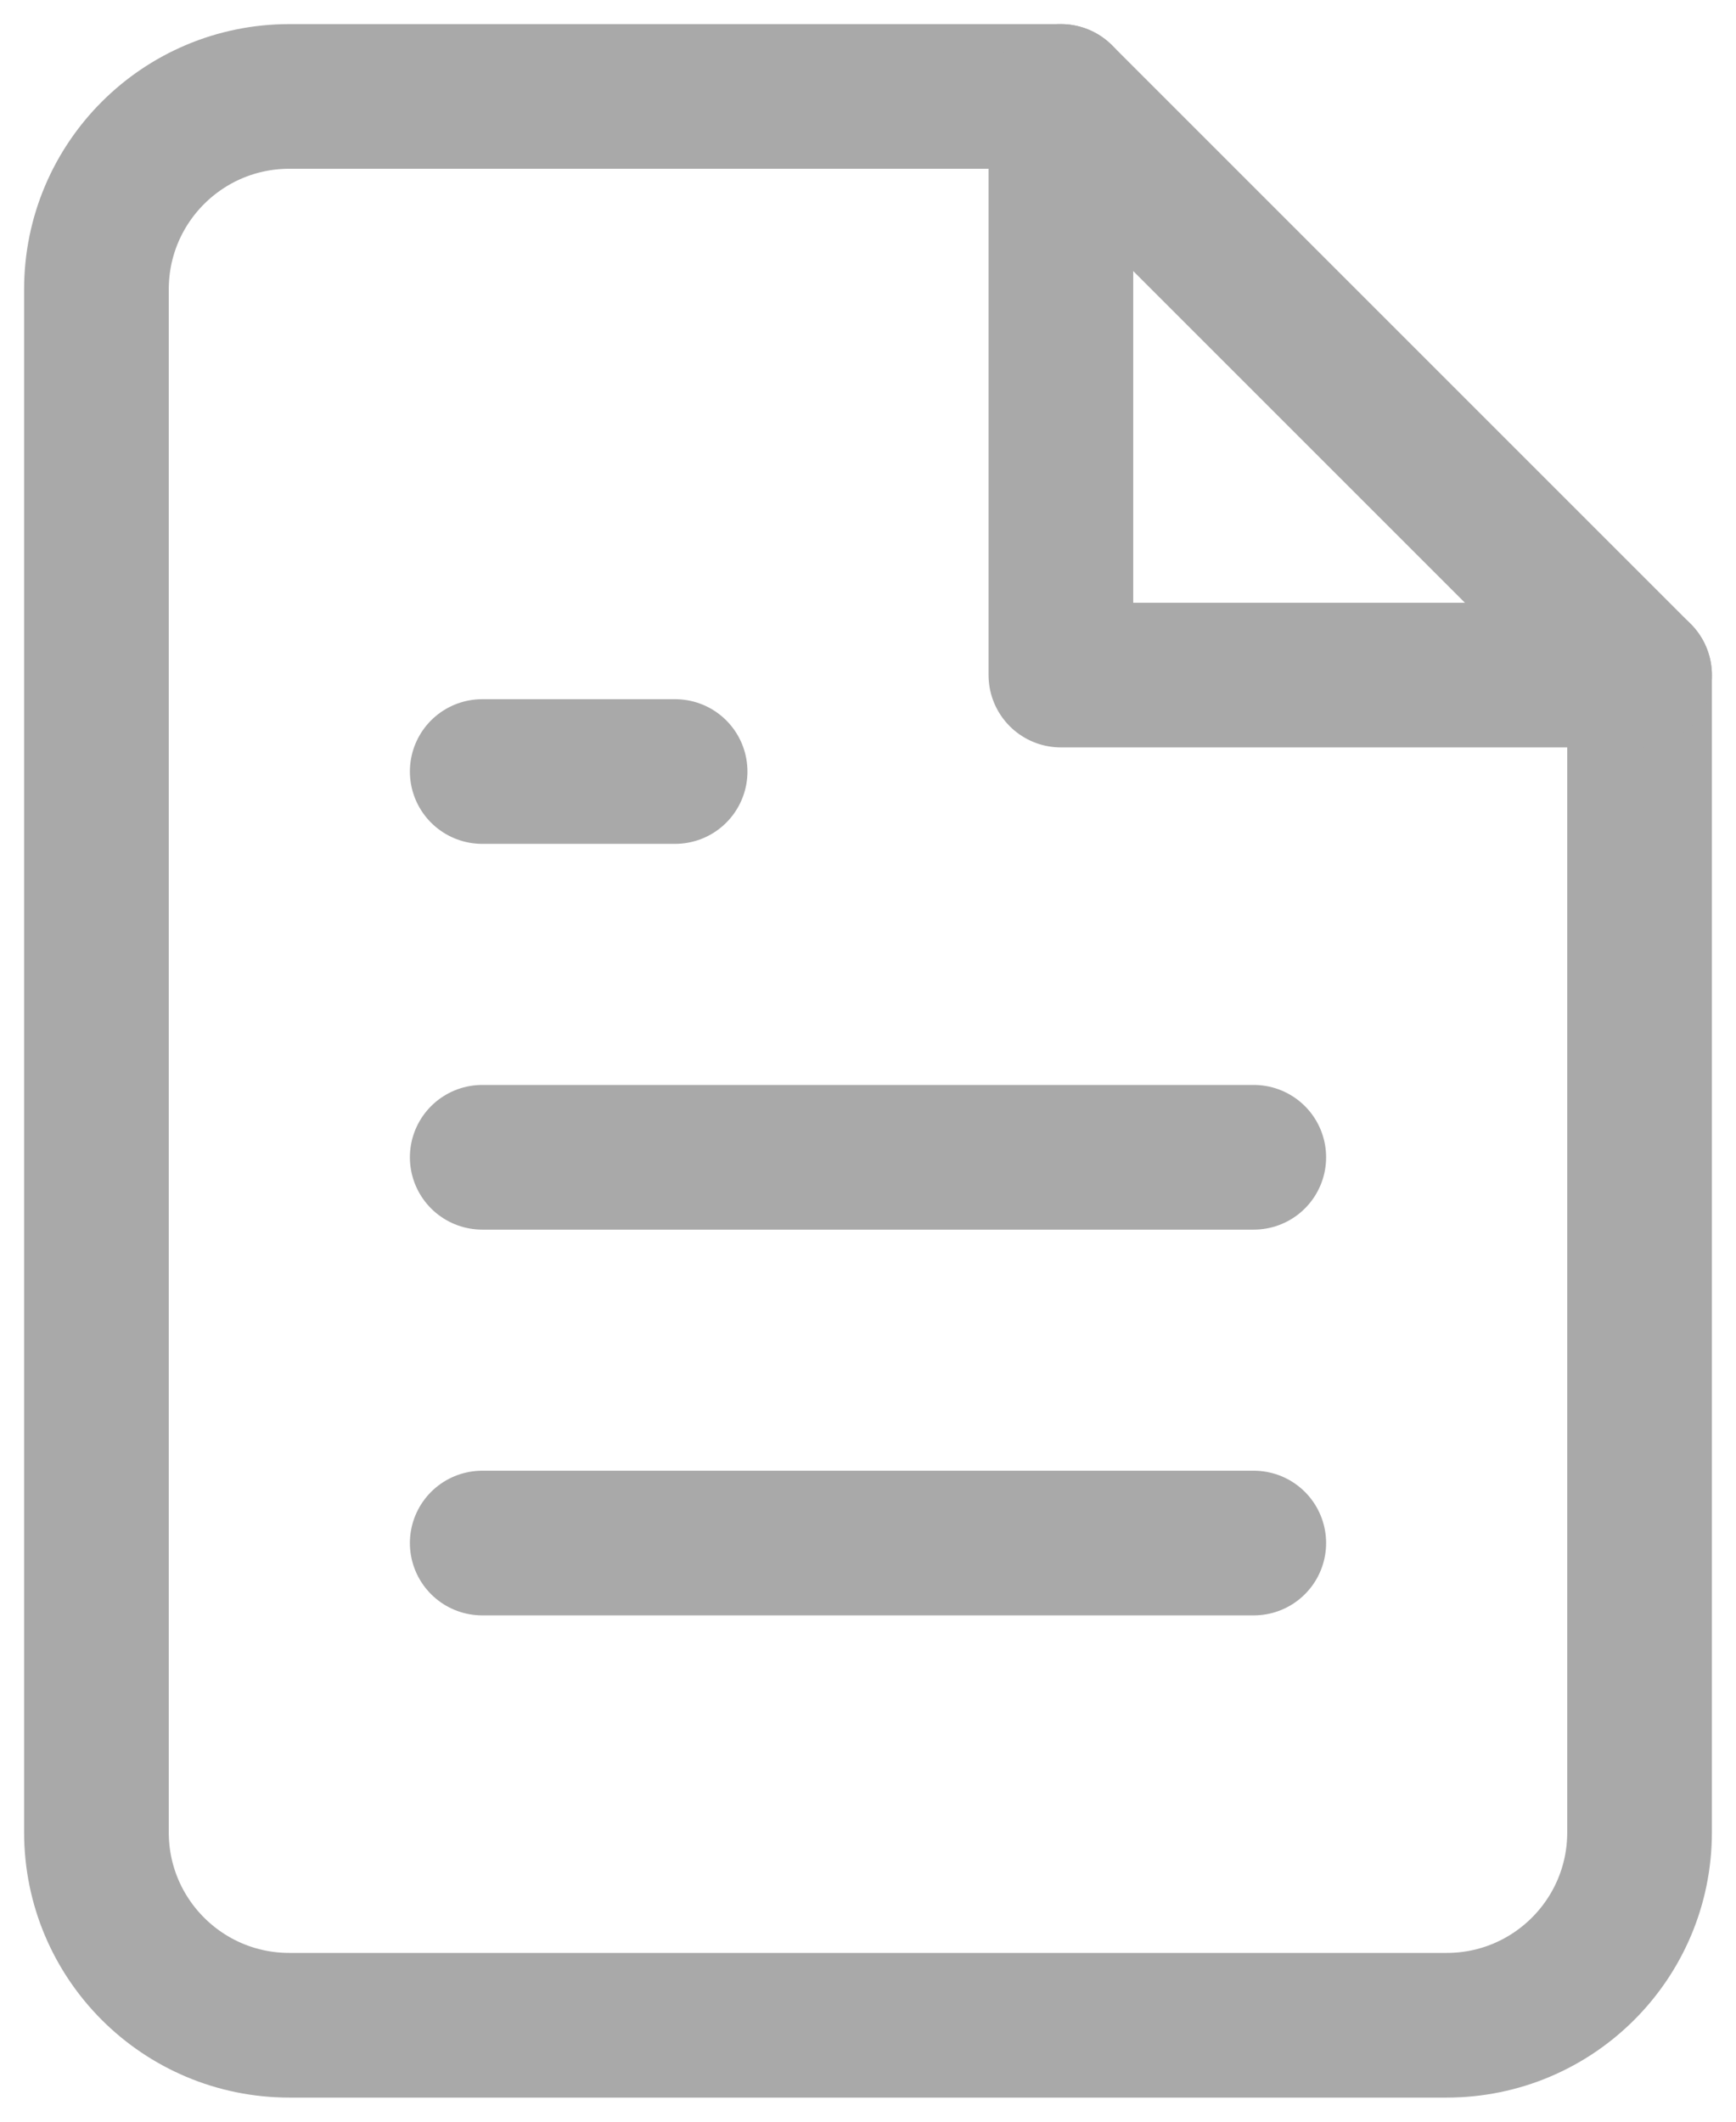 <svg width="18" height="22" viewBox="0 0 18 22" fill="none" xmlns="http://www.w3.org/2000/svg">
<path fill-rule="evenodd" clip-rule="evenodd" d="M11 1H3C1.895 1 1 1.895 1 3V19C1 20.105 1.895 21 3 21H15C16.105 21 17 20.105 17 19V7L11 1Z" stroke="#A9A9A9" stroke-width="1.5" stroke-linecap="round" stroke-linejoin="round"/>
<path d="M11 1V7H17" stroke="#A9A9A9" stroke-width="1.5" stroke-linecap="round" stroke-linejoin="round"/>
<path d="M13 12H5" stroke="#A9A9A9" stroke-width="1.5" stroke-linecap="round" stroke-linejoin="round"/>
<path d="M13 16H5" stroke="#A9A9A9" stroke-width="1.5" stroke-linecap="round" stroke-linejoin="round"/>
<path d="M7 8H6H5" stroke="#A9A9A9" stroke-width="1.5" stroke-linecap="round" stroke-linejoin="round"/>
</svg>
